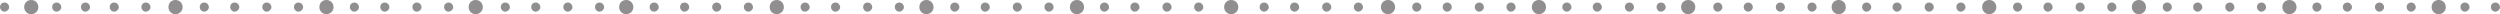 <?xml version="1.0" encoding="UTF-8" standalone="no"?>
<svg xmlns:xlink="http://www.w3.org/1999/xlink" height="8.5px" width="1499.0px" xmlns="http://www.w3.org/2000/svg">
  <g transform="matrix(1.0, 0.0, 0.0, 1.0, 793.95, -22.5)">
    <path d="M-778.95 26.75 Q-778.95 25.15 -777.9 24.05 -776.8 23.0 -775.2 23.0 -773.65 23.0 -772.55 24.05 -771.5 25.15 -771.45 26.75 -771.45 28.3 -772.55 29.4 -773.65 30.45 -775.2 30.5 -776.8 30.5 -777.9 29.4 -778.95 28.3 -778.95 26.75" fill="#908e8e" fill-rule="evenodd" stroke="none"/>
    <path d="M-778.95 26.75 Q-778.95 25.15 -777.9 24.05 -776.8 23.0 -775.2 23.0 -773.65 23.0 -772.55 24.05 -771.5 25.15 -771.45 26.75 -771.45 28.3 -772.55 29.4 -773.65 30.45 -775.2 30.5 -776.8 30.5 -777.9 29.4 -778.95 28.3 -778.95 26.75 Z" fill="none" stroke="#908e8e" stroke-linecap="round" stroke-linejoin="round" stroke-width="1.0"/>
    <path d="M-692.45 26.75 Q-692.45 25.15 -691.4 24.05 -690.3 23.0 -688.7 23.0 -687.15 23.0 -686.05 24.05 -685.0 25.15 -684.95 26.75 -684.95 28.3 -686.05 29.4 -687.15 30.45 -688.7 30.5 -690.3 30.5 -691.4 29.4 -692.45 28.3 -692.45 26.75" fill="#908e8e" fill-rule="evenodd" stroke="none"/>
    <path d="M-692.45 26.75 Q-692.45 25.15 -691.4 24.05 -690.3 23.0 -688.7 23.0 -687.15 23.0 -686.05 24.05 -685.0 25.15 -684.95 26.75 -684.95 28.3 -686.05 29.4 -687.15 30.45 -688.7 30.5 -690.3 30.5 -691.4 29.4 -692.45 28.3 -692.45 26.75 Z" fill="none" stroke="#908e8e" stroke-linecap="round" stroke-linejoin="round" stroke-width="1.0"/>
    <path d="M-598.2 30.5 Q-599.8 30.5 -600.9 29.4 -601.95 28.3 -601.95 26.75 -601.95 25.15 -600.9 24.05 -599.8 23.0 -598.2 23.0 -596.65 23.0 -595.55 24.05 -594.5 25.15 -594.45 26.75 -594.45 28.3 -595.55 29.4 -596.65 30.45 -598.2 30.5" fill="#908e8e" fill-rule="evenodd" stroke="none"/>
    <path d="M-598.2 30.5 Q-599.8 30.5 -600.9 29.4 -601.95 28.3 -601.95 26.75 -601.95 25.15 -600.9 24.05 -599.8 23.0 -598.2 23.0 -596.65 23.0 -595.55 24.05 -594.5 25.15 -594.45 26.75 -594.45 28.3 -595.55 29.4 -596.65 30.45 -598.2 30.5 Z" fill="none" stroke="#908e8e" stroke-linecap="round" stroke-linejoin="round" stroke-width="1.0"/>
    <path d="M-512.45 26.75 Q-512.45 25.15 -511.4 24.05 -510.3 23.0 -508.7 23.0 -507.15 23.0 -506.05 24.05 -505.0 25.15 -504.95 26.75 -504.95 28.3 -506.05 29.4 -507.15 30.45 -508.7 30.5 -510.3 30.5 -511.4 29.4 -512.45 28.3 -512.45 26.75" fill="#908e8e" fill-rule="evenodd" stroke="none"/>
    <path d="M-512.45 26.75 Q-512.45 25.15 -511.4 24.05 -510.3 23.0 -508.7 23.0 -507.15 23.0 -506.05 24.05 -505.0 25.15 -504.95 26.75 -504.95 28.3 -506.05 29.4 -507.15 30.45 -508.7 30.5 -510.3 30.5 -511.4 29.4 -512.45 28.3 -512.45 26.75 Z" fill="none" stroke="#908e8e" stroke-linecap="round" stroke-linejoin="round" stroke-width="1.0"/>
    <path d="M-422.2 26.75 Q-422.2 25.15 -421.15 24.05 -420.05 23.0 -418.45 23.0 -416.9 23.0 -415.8 24.05 -414.75 25.15 -414.7 26.75 -414.7 28.3 -415.8 29.4 -416.9 30.45 -418.45 30.5 -420.05 30.5 -421.15 29.4 -422.2 28.3 -422.2 26.75" fill="#908e8e" fill-rule="evenodd" stroke="none"/>
    <path d="M-422.2 26.75 Q-422.2 25.15 -421.15 24.05 -420.05 23.0 -418.45 23.0 -416.9 23.0 -415.8 24.05 -414.75 25.15 -414.7 26.75 -414.7 28.3 -415.8 29.4 -416.9 30.45 -418.45 30.5 -420.05 30.5 -421.15 29.4 -422.2 28.3 -422.2 26.75 Z" fill="none" stroke="#908e8e" stroke-linecap="round" stroke-linejoin="round" stroke-width="1.0"/>
    <path d="M-331.95 26.75 Q-331.95 25.15 -330.9 24.05 -329.8 23.0 -328.2 23.0 -326.65 23.0 -325.55 24.05 -324.5 25.15 -324.45 26.75 -324.45 28.3 -325.55 29.4 -326.65 30.45 -328.2 30.5 -329.8 30.5 -330.9 29.4 -331.95 28.3 -331.95 26.75" fill="#908e8e" fill-rule="evenodd" stroke="none"/>
    <path d="M-331.95 26.75 Q-331.95 25.15 -330.9 24.05 -329.8 23.0 -328.2 23.0 -326.65 23.0 -325.55 24.05 -324.5 25.15 -324.45 26.75 -324.45 28.3 -325.55 29.4 -326.65 30.45 -328.2 30.5 -329.8 30.5 -330.9 29.4 -331.95 28.3 -331.95 26.75 Z" fill="none" stroke="#908e8e" stroke-linecap="round" stroke-linejoin="round" stroke-width="1.0"/>
    <path d="M-242.2 26.75 Q-242.2 25.15 -241.15 24.05 -240.05 23.0 -238.45 23.0 -236.9 23.0 -235.8 24.05 -234.75 25.15 -234.7 26.75 -234.7 28.3 -235.8 29.4 -236.9 30.45 -238.45 30.5 -240.05 30.5 -241.15 29.4 -242.2 28.3 -242.2 26.75" fill="#908e8e" fill-rule="evenodd" stroke="none"/>
    <path d="M-242.2 26.75 Q-242.2 25.15 -241.15 24.05 -240.05 23.0 -238.45 23.0 -236.9 23.0 -235.8 24.05 -234.75 25.15 -234.7 26.75 -234.7 28.3 -235.8 29.4 -236.9 30.45 -238.45 30.5 -240.05 30.5 -241.15 29.4 -242.2 28.3 -242.2 26.75 Z" fill="none" stroke="#908e8e" stroke-linecap="round" stroke-linejoin="round" stroke-width="1.0"/>
    <path d="M-151.95 26.75 Q-151.95 25.15 -150.9 24.05 -149.8 23.0 -148.2 23.0 -146.65 23.0 -145.55 24.05 -144.5 25.15 -144.45 26.75 -144.45 28.3 -145.55 29.4 -146.65 30.45 -148.2 30.5 -149.8 30.5 -150.9 29.4 -151.95 28.3 -151.95 26.75" fill="#908e8e" fill-rule="evenodd" stroke="none"/>
    <path d="M-151.95 26.75 Q-151.95 25.15 -150.9 24.05 -149.8 23.0 -148.2 23.0 -146.65 23.0 -145.55 24.05 -144.5 25.15 -144.45 26.75 -144.45 28.3 -145.55 29.4 -146.65 30.45 -148.2 30.5 -149.8 30.5 -150.9 29.4 -151.95 28.3 -151.95 26.75 Z" fill="none" stroke="#908e8e" stroke-linecap="round" stroke-linejoin="round" stroke-width="1.0"/>
    <path d="M-59.45 26.75 Q-59.45 25.15 -58.4 24.05 -57.3 23.0 -55.7 23.0 -54.15 23.0 -53.05 24.05 -52.0 25.15 -51.95 26.75 -51.95 28.3 -53.05 29.4 -54.15 30.45 -55.7 30.5 -57.3 30.5 -58.4 29.4 -59.45 28.3 -59.45 26.75" fill="#908e8e" fill-rule="evenodd" stroke="none"/>
    <path d="M-59.45 26.75 Q-59.45 25.15 -58.4 24.05 -57.3 23.0 -55.7 23.0 -54.15 23.0 -53.05 24.05 -52.0 25.15 -51.95 26.75 -51.95 28.3 -53.05 29.4 -54.15 30.45 -55.7 30.5 -57.3 30.5 -58.4 29.4 -59.45 28.3 -59.45 26.75 Z" fill="none" stroke="#908e8e" stroke-linecap="round" stroke-linejoin="round" stroke-width="1.0"/>
    <path d="M-793.45 26.75 Q-793.45 25.8 -792.8 25.15 -792.15 24.5 -791.2 24.5 -790.3 24.5 -789.65 25.15 -789.0 25.8 -788.95 26.75 -788.95 27.65 -789.65 28.3 -790.3 28.95 -791.2 29.0 -792.15 29.0 -792.8 28.3 -793.45 27.65 -793.45 26.75" fill="#908e8e" fill-rule="evenodd" stroke="none"/>
    <path d="M-793.45 26.75 Q-793.45 25.8 -792.8 25.15 -792.15 24.5 -791.2 24.5 -790.3 24.5 -789.65 25.15 -789.0 25.8 -788.95 26.75 -788.95 27.65 -789.65 28.3 -790.3 28.95 -791.2 29.0 -792.15 29.0 -792.8 28.3 -793.45 27.65 -793.45 26.75 Z" fill="none" stroke="#908e8e" stroke-linecap="round" stroke-linejoin="round" stroke-width="1.0"/>
    <path d="M-762.2 26.75 Q-762.2 25.8 -761.55 25.15 -760.9 24.5 -759.95 24.5 -759.05 24.5 -758.4 25.15 -757.75 25.8 -757.7 26.75 -757.7 27.65 -758.4 28.3 -759.05 28.95 -759.95 29.0 -760.9 29.0 -761.55 28.3 -762.2 27.65 -762.2 26.75" fill="#908e8e" fill-rule="evenodd" stroke="none"/>
    <path d="M-762.2 26.75 Q-762.2 25.8 -761.55 25.15 -760.9 24.5 -759.95 24.5 -759.05 24.5 -758.4 25.15 -757.75 25.8 -757.7 26.75 -757.7 27.65 -758.4 28.3 -759.05 28.95 -759.95 29.0 -760.9 29.0 -761.55 28.3 -762.2 27.65 -762.2 26.75 Z" fill="none" stroke="#908e8e" stroke-linecap="round" stroke-linejoin="round" stroke-width="1.0"/>
    <path d="M-744.95 26.75 Q-744.95 25.8 -744.3 25.15 -743.65 24.5 -742.7 24.5 -741.8 24.5 -741.15 25.15 -740.5 25.8 -740.45 26.75 -740.45 27.65 -741.15 28.3 -741.8 28.95 -742.7 29.0 -743.65 29.0 -744.3 28.3 -744.95 27.65 -744.95 26.75" fill="#908e8e" fill-rule="evenodd" stroke="none"/>
    <path d="M-744.95 26.75 Q-744.95 25.8 -744.3 25.15 -743.65 24.5 -742.7 24.5 -741.8 24.5 -741.15 25.15 -740.5 25.8 -740.45 26.75 -740.45 27.65 -741.15 28.3 -741.8 28.95 -742.7 29.0 -743.65 29.0 -744.3 28.3 -744.95 27.65 -744.95 26.75 Z" fill="none" stroke="#908e8e" stroke-linecap="round" stroke-linejoin="round" stroke-width="1.0"/>
    <path d="M-727.7 26.75 Q-727.7 25.8 -727.05 25.15 -726.4 24.5 -725.45 24.5 -724.55 24.5 -723.9 25.15 -723.25 25.8 -723.2 26.75 -723.2 27.65 -723.9 28.3 -724.55 28.95 -725.45 29.0 -726.4 29.0 -727.05 28.3 -727.7 27.65 -727.7 26.75" fill="#908e8e" fill-rule="evenodd" stroke="none"/>
    <path d="M-727.7 26.75 Q-727.7 25.8 -727.05 25.15 -726.4 24.5 -725.45 24.5 -724.55 24.5 -723.9 25.15 -723.25 25.8 -723.2 26.75 -723.2 27.65 -723.9 28.3 -724.55 28.95 -725.45 29.0 -726.4 29.0 -727.05 28.3 -727.7 27.65 -727.7 26.75 Z" fill="none" stroke="#908e8e" stroke-linecap="round" stroke-linejoin="round" stroke-width="1.0"/>
    <path d="M-708.7 26.75 Q-708.7 25.8 -708.05 25.15 -707.4 24.5 -706.45 24.5 -705.55 24.5 -704.9 25.15 -704.25 25.8 -704.2 26.75 -704.2 27.65 -704.9 28.3 -705.55 28.95 -706.45 29.0 -707.4 29.0 -708.05 28.3 -708.7 27.65 -708.7 26.75" fill="#908e8e" fill-rule="evenodd" stroke="none"/>
    <path d="M-708.7 26.75 Q-708.7 25.8 -708.05 25.15 -707.4 24.5 -706.45 24.5 -705.55 24.5 -704.9 25.15 -704.25 25.8 -704.2 26.75 -704.2 27.65 -704.9 28.3 -705.55 28.95 -706.45 29.0 -707.4 29.0 -708.05 28.3 -708.7 27.65 -708.7 26.75 Z" fill="none" stroke="#908e8e" stroke-linecap="round" stroke-linejoin="round" stroke-width="1.0"/>
    <path d="M-673.7 26.75 Q-673.7 25.8 -673.05 25.15 -672.4 24.5 -671.45 24.5 -670.55 24.5 -669.9 25.15 -669.25 25.8 -669.2 26.75 -669.2 27.65 -669.9 28.3 -670.55 28.95 -671.45 29.0 -672.4 29.0 -673.05 28.3 -673.7 27.65 -673.7 26.75" fill="#908e8e" fill-rule="evenodd" stroke="none"/>
    <path d="M-673.7 26.75 Q-673.7 25.8 -673.05 25.15 -672.4 24.5 -671.45 24.5 -670.55 24.5 -669.9 25.15 -669.25 25.8 -669.2 26.75 -669.2 27.65 -669.9 28.3 -670.55 28.95 -671.45 29.0 -672.4 29.0 -673.05 28.3 -673.7 27.65 -673.7 26.75 Z" fill="none" stroke="#908e8e" stroke-linecap="round" stroke-linejoin="round" stroke-width="1.0"/>
    <path d="M-655.45 26.75 Q-655.45 25.8 -654.8 25.15 -654.15 24.5 -653.2 24.5 -652.3 24.5 -651.65 25.15 -651.0 25.8 -650.95 26.75 -650.95 27.65 -651.65 28.3 -652.3 28.95 -653.2 29.0 -654.15 29.0 -654.8 28.3 -655.45 27.65 -655.45 26.75" fill="#908e8e" fill-rule="evenodd" stroke="none"/>
    <path d="M-655.45 26.75 Q-655.45 25.8 -654.8 25.15 -654.15 24.5 -653.2 24.5 -652.3 24.5 -651.65 25.15 -651.0 25.8 -650.95 26.75 -650.95 27.65 -651.65 28.3 -652.3 28.95 -653.2 29.0 -654.15 29.0 -654.8 28.3 -655.45 27.65 -655.45 26.75 Z" fill="none" stroke="#908e8e" stroke-linecap="round" stroke-linejoin="round" stroke-width="1.0"/>
    <path d="M-636.2 26.75 Q-636.2 25.8 -635.55 25.15 -634.9 24.5 -633.95 24.5 -633.05 24.5 -632.4 25.15 -631.75 25.8 -631.7 26.75 -631.7 27.65 -632.4 28.3 -633.05 28.95 -633.95 29.0 -634.9 29.0 -635.55 28.3 -636.2 27.65 -636.2 26.75" fill="#908e8e" fill-rule="evenodd" stroke="none"/>
    <path d="M-636.2 26.75 Q-636.2 25.8 -635.55 25.15 -634.9 24.5 -633.95 24.5 -633.05 24.5 -632.4 25.15 -631.75 25.8 -631.7 26.75 -631.7 27.65 -632.4 28.3 -633.05 28.95 -633.95 29.0 -634.9 29.0 -635.55 28.3 -636.2 27.65 -636.2 26.75 Z" fill="none" stroke="#908e8e" stroke-linecap="round" stroke-linejoin="round" stroke-width="1.0"/>
    <path d="M-617.2 26.75 Q-617.2 25.8 -616.55 25.15 -615.9 24.5 -614.95 24.5 -614.05 24.5 -613.4 25.15 -612.75 25.8 -612.7 26.75 -612.7 27.65 -613.4 28.3 -614.05 28.95 -614.95 29.0 -615.9 29.0 -616.55 28.3 -617.2 27.65 -617.2 26.75" fill="#908e8e" fill-rule="evenodd" stroke="none"/>
    <path d="M-617.2 26.75 Q-617.2 25.8 -616.55 25.15 -615.9 24.5 -614.95 24.5 -614.05 24.5 -613.4 25.15 -612.75 25.8 -612.7 26.75 -612.7 27.65 -613.4 28.3 -614.05 28.95 -614.95 29.0 -615.9 29.0 -616.55 28.3 -617.2 27.65 -617.2 26.75 Z" fill="none" stroke="#908e8e" stroke-linecap="round" stroke-linejoin="round" stroke-width="1.0"/>
    <path d="M-583.7 26.75 Q-583.7 25.8 -583.05 25.15 -582.4 24.5 -581.45 24.5 -580.55 24.5 -579.9 25.15 -579.25 25.8 -579.2 26.75 -579.2 27.65 -579.9 28.3 -580.55 28.95 -581.45 29.0 -582.4 29.0 -583.05 28.3 -583.7 27.65 -583.7 26.75" fill="#908e8e" fill-rule="evenodd" stroke="none"/>
    <path d="M-583.7 26.75 Q-583.7 25.8 -583.05 25.15 -582.4 24.5 -581.45 24.5 -580.55 24.5 -579.9 25.15 -579.25 25.8 -579.2 26.75 -579.2 27.65 -579.9 28.3 -580.55 28.95 -581.45 29.0 -582.4 29.0 -583.05 28.3 -583.7 27.65 -583.7 26.75 Z" fill="none" stroke="#908e8e" stroke-linecap="round" stroke-linejoin="round" stroke-width="1.0"/>
    <path d="M-565.45 26.75 Q-565.45 25.8 -564.8 25.15 -564.15 24.5 -563.2 24.5 -562.3 24.5 -561.65 25.15 -561.0 25.8 -560.95 26.75 -560.95 27.65 -561.65 28.3 -562.3 28.95 -563.2 29.0 -564.15 29.0 -564.8 28.3 -565.45 27.65 -565.45 26.75" fill="#908e8e" fill-rule="evenodd" stroke="none"/>
    <path d="M-565.45 26.75 Q-565.45 25.8 -564.8 25.15 -564.15 24.5 -563.2 24.5 -562.3 24.5 -561.65 25.15 -561.0 25.8 -560.95 26.75 -560.95 27.65 -561.65 28.3 -562.3 28.95 -563.2 29.0 -564.15 29.0 -564.8 28.3 -565.45 27.65 -565.45 26.75 Z" fill="none" stroke="#908e8e" stroke-linecap="round" stroke-linejoin="round" stroke-width="1.0"/>
    <path d="M-546.2 26.75 Q-546.2 25.8 -545.55 25.15 -544.9 24.5 -543.95 24.5 -543.05 24.5 -542.4 25.15 -541.75 25.8 -541.7 26.75 -541.7 27.65 -542.4 28.3 -543.05 28.95 -543.95 29.0 -544.9 29.0 -545.55 28.3 -546.2 27.65 -546.2 26.75" fill="#908e8e" fill-rule="evenodd" stroke="none"/>
    <path d="M-546.2 26.75 Q-546.2 25.8 -545.55 25.15 -544.9 24.5 -543.95 24.5 -543.05 24.5 -542.4 25.15 -541.75 25.8 -541.7 26.75 -541.7 27.65 -542.4 28.3 -543.05 28.95 -543.95 29.0 -544.9 29.0 -545.55 28.3 -546.2 27.65 -546.2 26.75 Z" fill="none" stroke="#908e8e" stroke-linecap="round" stroke-linejoin="round" stroke-width="1.0"/>
    <path d="M-527.2 26.75 Q-527.2 25.8 -526.55 25.15 -525.9 24.5 -524.95 24.5 -524.05 24.5 -523.4 25.15 -522.75 25.8 -522.7 26.75 -522.7 27.65 -523.4 28.3 -524.05 28.95 -524.95 29.0 -525.9 29.0 -526.55 28.3 -527.2 27.65 -527.2 26.75" fill="#908e8e" fill-rule="evenodd" stroke="none"/>
    <path d="M-527.2 26.75 Q-527.2 25.8 -526.55 25.15 -525.9 24.5 -524.95 24.5 -524.05 24.5 -523.4 25.15 -522.75 25.8 -522.7 26.75 -522.7 27.65 -523.4 28.3 -524.05 28.95 -524.95 29.0 -525.9 29.0 -526.55 28.3 -527.2 27.65 -527.2 26.75 Z" fill="none" stroke="#908e8e" stroke-linecap="round" stroke-linejoin="round" stroke-width="1.0"/>
    <path d="M-493.2 26.75 Q-493.2 25.8 -492.55 25.15 -491.9 24.5 -490.95 24.5 -490.05 24.5 -489.4 25.15 -488.75 25.8 -488.7 26.75 -488.7 27.65 -489.4 28.3 -490.05 28.95 -490.95 29.0 -491.9 29.0 -492.55 28.3 -493.2 27.65 -493.2 26.75" fill="#908e8e" fill-rule="evenodd" stroke="none"/>
    <path d="M-493.2 26.75 Q-493.2 25.8 -492.55 25.15 -491.9 24.5 -490.95 24.5 -490.05 24.5 -489.4 25.15 -488.75 25.8 -488.7 26.75 -488.7 27.65 -489.4 28.3 -490.05 28.95 -490.95 29.0 -491.9 29.0 -492.55 28.3 -493.2 27.65 -493.2 26.75 Z" fill="none" stroke="#908e8e" stroke-linecap="round" stroke-linejoin="round" stroke-width="1.0"/>
    <path d="M-474.95 26.75 Q-474.95 25.8 -474.3 25.15 -473.65 24.5 -472.7 24.5 -471.8 24.5 -471.15 25.15 -470.5 25.8 -470.45 26.75 -470.45 27.65 -471.15 28.3 -471.8 28.95 -472.7 29.0 -473.65 29.0 -474.3 28.3 -474.95 27.65 -474.95 26.75" fill="#908e8e" fill-rule="evenodd" stroke="none"/>
    <path d="M-474.95 26.75 Q-474.95 25.8 -474.3 25.15 -473.65 24.5 -472.7 24.5 -471.8 24.5 -471.15 25.15 -470.5 25.8 -470.45 26.75 -470.45 27.65 -471.15 28.3 -471.8 28.95 -472.7 29.0 -473.65 29.0 -474.3 28.3 -474.95 27.65 -474.95 26.75 Z" fill="none" stroke="#908e8e" stroke-linecap="round" stroke-linejoin="round" stroke-width="1.0"/>
    <path d="M-455.7 26.75 Q-455.7 25.8 -455.05 25.15 -454.4 24.5 -453.45 24.5 -452.55 24.5 -451.9 25.15 -451.25 25.8 -451.2 26.75 -451.2 27.65 -451.9 28.3 -452.55 28.95 -453.45 29.0 -454.4 29.0 -455.05 28.3 -455.7 27.65 -455.7 26.75" fill="#908e8e" fill-rule="evenodd" stroke="none"/>
    <path d="M-455.7 26.75 Q-455.7 25.8 -455.05 25.15 -454.4 24.5 -453.45 24.5 -452.55 24.5 -451.9 25.15 -451.25 25.8 -451.2 26.75 -451.2 27.65 -451.9 28.3 -452.55 28.95 -453.45 29.0 -454.4 29.0 -455.05 28.3 -455.7 27.65 -455.7 26.75 Z" fill="none" stroke="#908e8e" stroke-linecap="round" stroke-linejoin="round" stroke-width="1.0"/>
    <path d="M-436.7 26.75 Q-436.7 25.8 -436.05 25.15 -435.4 24.5 -434.45 24.5 -433.55 24.5 -432.9 25.15 -432.25 25.8 -432.2 26.75 -432.2 27.65 -432.9 28.3 -433.55 28.95 -434.45 29.0 -435.4 29.0 -436.05 28.3 -436.7 27.65 -436.7 26.75" fill="#908e8e" fill-rule="evenodd" stroke="none"/>
    <path d="M-436.7 26.75 Q-436.7 25.8 -436.05 25.15 -435.4 24.5 -434.45 24.5 -433.55 24.5 -432.9 25.15 -432.25 25.8 -432.2 26.75 -432.2 27.65 -432.9 28.3 -433.55 28.95 -434.45 29.0 -435.4 29.0 -436.05 28.3 -436.7 27.65 -436.7 26.75 Z" fill="none" stroke="#908e8e" stroke-linecap="round" stroke-linejoin="round" stroke-width="1.0"/>
    <path d="M-403.95 26.75 Q-403.95 25.8 -403.3 25.15 -402.65 24.5 -401.7 24.5 -400.8 24.5 -400.15 25.15 -399.5 25.8 -399.45 26.75 -399.45 27.65 -400.15 28.3 -400.8 28.95 -401.7 29.0 -402.65 29.0 -403.3 28.3 -403.95 27.65 -403.95 26.75" fill="#908e8e" fill-rule="evenodd" stroke="none"/>
    <path d="M-403.95 26.75 Q-403.95 25.8 -403.3 25.15 -402.65 24.5 -401.7 24.5 -400.8 24.5 -400.15 25.15 -399.5 25.8 -399.45 26.75 -399.45 27.65 -400.15 28.3 -400.8 28.95 -401.7 29.0 -402.65 29.0 -403.3 28.3 -403.95 27.65 -403.95 26.75 Z" fill="none" stroke="#908e8e" stroke-linecap="round" stroke-linejoin="round" stroke-width="1.0"/>
    <path d="M-385.7 26.75 Q-385.7 25.8 -385.05 25.15 -384.4 24.5 -383.45 24.5 -382.55 24.5 -381.9 25.15 -381.25 25.8 -381.2 26.75 -381.2 27.65 -381.9 28.3 -382.55 28.95 -383.45 29.0 -384.4 29.0 -385.05 28.3 -385.7 27.65 -385.7 26.75" fill="#908e8e" fill-rule="evenodd" stroke="none"/>
    <path d="M-385.7 26.75 Q-385.7 25.8 -385.05 25.15 -384.4 24.5 -383.45 24.5 -382.55 24.5 -381.9 25.15 -381.25 25.8 -381.2 26.75 -381.2 27.65 -381.9 28.3 -382.55 28.95 -383.45 29.0 -384.4 29.0 -385.05 28.3 -385.7 27.65 -385.7 26.75 Z" fill="none" stroke="#908e8e" stroke-linecap="round" stroke-linejoin="round" stroke-width="1.0"/>
    <path d="M-366.45 26.75 Q-366.45 25.8 -365.8 25.15 -365.15 24.5 -364.2 24.5 -363.3 24.5 -362.65 25.15 -362.0 25.8 -361.95 26.75 -361.95 27.65 -362.65 28.3 -363.3 28.95 -364.2 29.0 -365.15 29.0 -365.8 28.3 -366.45 27.65 -366.45 26.75" fill="#908e8e" fill-rule="evenodd" stroke="none"/>
    <path d="M-366.45 26.75 Q-366.45 25.8 -365.8 25.15 -365.15 24.5 -364.2 24.5 -363.3 24.5 -362.65 25.15 -362.0 25.8 -361.95 26.75 -361.95 27.65 -362.65 28.3 -363.3 28.95 -364.2 29.0 -365.15 29.0 -365.8 28.3 -366.45 27.65 -366.45 26.75 Z" fill="none" stroke="#908e8e" stroke-linecap="round" stroke-linejoin="round" stroke-width="1.0"/>
    <path d="M-347.45 26.75 Q-347.45 25.8 -346.8 25.15 -346.15 24.5 -345.2 24.5 -344.3 24.5 -343.65 25.15 -343.0 25.8 -342.95 26.75 -342.95 27.65 -343.65 28.3 -344.3 28.95 -345.2 29.0 -346.15 29.0 -346.8 28.3 -347.45 27.65 -347.45 26.75" fill="#908e8e" fill-rule="evenodd" stroke="none"/>
    <path d="M-347.45 26.75 Q-347.45 25.8 -346.8 25.15 -346.15 24.5 -345.2 24.5 -344.3 24.5 -343.65 25.15 -343.0 25.8 -342.95 26.75 -342.95 27.65 -343.65 28.3 -344.3 28.95 -345.2 29.0 -346.15 29.0 -346.8 28.3 -347.45 27.65 -347.45 26.75 Z" fill="none" stroke="#908e8e" stroke-linecap="round" stroke-linejoin="round" stroke-width="1.0"/>
    <path d="M-313.45 26.75 Q-313.45 25.8 -312.8 25.15 -312.15 24.5 -311.2 24.5 -310.3 24.5 -309.65 25.15 -309.0 25.8 -308.95 26.75 -308.95 27.65 -309.65 28.3 -310.3 28.95 -311.2 29.0 -312.15 29.0 -312.8 28.3 -313.45 27.65 -313.45 26.75" fill="#908e8e" fill-rule="evenodd" stroke="none"/>
    <path d="M-313.45 26.75 Q-313.45 25.8 -312.8 25.15 -312.15 24.5 -311.2 24.5 -310.3 24.5 -309.65 25.15 -309.0 25.8 -308.95 26.75 -308.95 27.65 -309.65 28.3 -310.3 28.95 -311.2 29.0 -312.15 29.0 -312.8 28.3 -313.45 27.65 -313.45 26.75 Z" fill="none" stroke="#908e8e" stroke-linecap="round" stroke-linejoin="round" stroke-width="1.0"/>
    <path d="M-295.2 26.75 Q-295.2 25.8 -294.55 25.15 -293.9 24.5 -292.95 24.5 -292.05 24.5 -291.4 25.15 -290.75 25.8 -290.7 26.75 -290.7 27.65 -291.4 28.3 -292.05 28.95 -292.95 29.0 -293.9 29.0 -294.55 28.3 -295.2 27.65 -295.2 26.75" fill="#908e8e" fill-rule="evenodd" stroke="none"/>
    <path d="M-295.2 26.75 Q-295.2 25.8 -294.55 25.15 -293.9 24.5 -292.95 24.5 -292.05 24.5 -291.4 25.15 -290.75 25.8 -290.7 26.75 -290.7 27.65 -291.4 28.3 -292.05 28.95 -292.95 29.0 -293.9 29.0 -294.55 28.3 -295.2 27.65 -295.2 26.75 Z" fill="none" stroke="#908e8e" stroke-linecap="round" stroke-linejoin="round" stroke-width="1.0"/>
    <path d="M-273.7 29.0 Q-274.65 29.0 -275.3 28.3 -275.95 27.65 -275.95 26.75 -275.95 25.8 -275.3 25.15 -274.65 24.5 -273.7 24.5 -272.8 24.5 -272.15 25.15 -271.5 25.8 -271.45 26.75 -271.45 27.65 -272.15 28.3 -272.8 28.95 -273.7 29.0" fill="#908e8e" fill-rule="evenodd" stroke="none"/>
    <path d="M-273.7 29.0 Q-274.65 29.0 -275.3 28.3 -275.95 27.65 -275.95 26.75 -275.95 25.8 -275.3 25.15 -274.65 24.5 -273.7 24.5 -272.8 24.5 -272.15 25.15 -271.5 25.8 -271.45 26.75 -271.45 27.65 -272.15 28.3 -272.8 28.95 -273.7 29.0 Z" fill="none" stroke="#908e8e" stroke-linecap="round" stroke-linejoin="round" stroke-width="1.0"/>
    <path d="M-256.95 26.75 Q-256.95 25.8 -256.3 25.15 -255.65 24.5 -254.7 24.5 -253.8 24.5 -253.15 25.15 -252.5 25.8 -252.45 26.75 -252.45 27.65 -253.15 28.3 -253.8 28.95 -254.7 29.0 -255.65 29.0 -256.3 28.3 -256.95 27.65 -256.95 26.75" fill="#908e8e" fill-rule="evenodd" stroke="none"/>
    <path d="M-256.95 26.75 Q-256.95 25.8 -256.3 25.15 -255.65 24.5 -254.7 24.5 -253.8 24.5 -253.15 25.15 -252.5 25.8 -252.45 26.75 -252.45 27.65 -253.15 28.3 -253.8 28.95 -254.7 29.0 -255.65 29.0 -256.3 28.3 -256.95 27.65 -256.95 26.75 Z" fill="none" stroke="#908e8e" stroke-linecap="round" stroke-linejoin="round" stroke-width="1.0"/>
    <path d="M-223.7 26.75 Q-223.7 25.8 -223.05 25.15 -222.4 24.5 -221.45 24.5 -220.55 24.5 -219.9 25.15 -219.25 25.8 -219.2 26.75 -219.2 27.65 -219.9 28.3 -220.55 28.95 -221.45 29.0 -222.4 29.0 -223.05 28.3 -223.7 27.65 -223.7 26.75" fill="#908e8e" fill-rule="evenodd" stroke="none"/>
    <path d="M-223.7 26.75 Q-223.7 25.8 -223.05 25.15 -222.4 24.5 -221.45 24.5 -220.55 24.5 -219.9 25.15 -219.25 25.8 -219.2 26.75 -219.2 27.65 -219.9 28.3 -220.55 28.95 -221.45 29.0 -222.4 29.0 -223.05 28.3 -223.7 27.65 -223.7 26.75 Z" fill="none" stroke="#908e8e" stroke-linecap="round" stroke-linejoin="round" stroke-width="1.0"/>
    <path d="M-205.45 26.75 Q-205.45 25.8 -204.8 25.15 -204.15 24.5 -203.2 24.5 -202.3 24.5 -201.65 25.15 -201.0 25.8 -200.95 26.75 -200.95 27.65 -201.65 28.3 -202.3 28.95 -203.2 29.0 -204.15 29.0 -204.8 28.3 -205.45 27.65 -205.45 26.75" fill="#908e8e" fill-rule="evenodd" stroke="none"/>
    <path d="M-205.45 26.75 Q-205.45 25.8 -204.8 25.15 -204.15 24.5 -203.2 24.5 -202.3 24.5 -201.65 25.15 -201.0 25.8 -200.95 26.75 -200.95 27.65 -201.65 28.3 -202.3 28.95 -203.2 29.0 -204.15 29.0 -204.8 28.3 -205.45 27.65 -205.45 26.75 Z" fill="none" stroke="#908e8e" stroke-linecap="round" stroke-linejoin="round" stroke-width="1.0"/>
    <path d="M-186.2 26.75 Q-186.2 25.8 -185.55 25.15 -184.9 24.5 -183.95 24.5 -183.05 24.5 -182.4 25.15 -181.75 25.8 -181.7 26.75 -181.7 27.65 -182.4 28.3 -183.05 28.95 -183.95 29.0 -184.9 29.0 -185.55 28.3 -186.2 27.65 -186.2 26.75" fill="#908e8e" fill-rule="evenodd" stroke="none"/>
    <path d="M-186.2 26.75 Q-186.2 25.8 -185.55 25.15 -184.9 24.5 -183.95 24.5 -183.05 24.5 -182.4 25.15 -181.75 25.8 -181.7 26.75 -181.7 27.65 -182.4 28.3 -183.05 28.95 -183.95 29.0 -184.9 29.0 -185.55 28.3 -186.2 27.65 -186.2 26.75 Z" fill="none" stroke="#908e8e" stroke-linecap="round" stroke-linejoin="round" stroke-width="1.0"/>
    <path d="M-167.2 26.75 Q-167.2 25.8 -166.55 25.15 -165.9 24.5 -164.95 24.5 -164.05 24.5 -163.4 25.15 -162.75 25.8 -162.7 26.75 -162.7 27.65 -163.4 28.3 -164.05 28.95 -164.95 29.0 -165.9 29.0 -166.55 28.3 -167.2 27.65 -167.2 26.75" fill="#908e8e" fill-rule="evenodd" stroke="none"/>
    <path d="M-167.2 26.75 Q-167.2 25.8 -166.55 25.15 -165.9 24.5 -164.95 24.5 -164.05 24.5 -163.4 25.15 -162.75 25.8 -162.7 26.75 -162.7 27.65 -163.4 28.3 -164.05 28.95 -164.95 29.0 -165.9 29.0 -166.55 28.3 -167.2 27.65 -167.2 26.75 Z" fill="none" stroke="#908e8e" stroke-linecap="round" stroke-linejoin="round" stroke-width="1.0"/>
    <path d="M-133.95 26.75 Q-133.95 25.8 -133.3 25.15 -132.65 24.5 -131.7 24.5 -130.8 24.5 -130.15 25.15 -129.5 25.8 -129.45 26.75 -129.45 27.65 -130.15 28.3 -130.8 28.95 -131.7 29.0 -132.65 29.0 -133.3 28.3 -133.95 27.65 -133.95 26.75" fill="#908e8e" fill-rule="evenodd" stroke="none"/>
    <path d="M-133.95 26.75 Q-133.95 25.8 -133.3 25.15 -132.65 24.5 -131.7 24.5 -130.8 24.5 -130.15 25.15 -129.5 25.8 -129.45 26.75 -129.45 27.65 -130.15 28.3 -130.8 28.95 -131.7 29.0 -132.65 29.0 -133.3 28.3 -133.95 27.65 -133.95 26.75 Z" fill="none" stroke="#908e8e" stroke-linecap="round" stroke-linejoin="round" stroke-width="1.0"/>
    <path d="M-111.9 28.3 Q-112.55 28.95 -113.45 29.0 -114.4 29.0 -115.05 28.3 -115.7 27.65 -115.7 26.75 -115.7 25.8 -115.05 25.15 -114.4 24.5 -113.45 24.5 -112.55 24.5 -111.9 25.15 -111.25 25.8 -111.2 26.75 -111.2 27.65 -111.9 28.3" fill="#908e8e" fill-rule="evenodd" stroke="none"/>
    <path d="M-111.9 28.3 Q-112.55 28.95 -113.45 29.0 -114.4 29.0 -115.05 28.3 -115.7 27.65 -115.7 26.75 -115.7 25.8 -115.05 25.15 -114.4 24.5 -113.45 24.5 -112.55 24.5 -111.9 25.15 -111.25 25.8 -111.2 26.75 -111.2 27.65 -111.9 28.3 Z" fill="none" stroke="#908e8e" stroke-linecap="round" stroke-linejoin="round" stroke-width="1.0"/>
    <path d="M-96.45 26.75 Q-96.45 25.8 -95.8 25.15 -95.15 24.5 -94.2 24.5 -93.3 24.5 -92.65 25.15 -92.0 25.8 -91.95 26.75 -91.95 27.65 -92.65 28.3 -93.3 28.95 -94.2 29.0 -95.15 29.0 -95.8 28.3 -96.45 27.65 -96.45 26.75" fill="#908e8e" fill-rule="evenodd" stroke="none"/>
    <path d="M-96.45 26.75 Q-96.45 25.8 -95.8 25.15 -95.15 24.5 -94.2 24.5 -93.3 24.5 -92.65 25.15 -92.0 25.8 -91.95 26.75 -91.95 27.65 -92.65 28.3 -93.3 28.95 -94.2 29.0 -95.15 29.0 -95.8 28.3 -96.45 27.65 -96.45 26.75 Z" fill="none" stroke="#908e8e" stroke-linecap="round" stroke-linejoin="round" stroke-width="1.0"/>
    <path d="M-77.45 26.75 Q-77.45 25.8 -76.8 25.15 -76.15 24.5 -75.2 24.5 -74.3 24.5 -73.65 25.15 -73.0 25.8 -72.95 26.75 -72.95 27.65 -73.65 28.3 -74.3 28.95 -75.2 29.0 -76.15 29.0 -76.8 28.3 -77.45 27.65 -77.45 26.75" fill="#908e8e" fill-rule="evenodd" stroke="none"/>
    <path d="M-77.45 26.75 Q-77.45 25.8 -76.8 25.15 -76.15 24.5 -75.2 24.5 -74.3 24.5 -73.65 25.15 -73.0 25.8 -72.95 26.75 -72.95 27.65 -73.65 28.3 -74.3 28.95 -75.2 29.0 -76.15 29.0 -76.8 28.3 -77.45 27.65 -77.45 26.75 Z" fill="none" stroke="#908e8e" stroke-linecap="round" stroke-linejoin="round" stroke-width="1.0"/>
    <path d="M34.55 26.75 Q34.55 25.15 35.6 24.05 36.7 23.0 38.3 23.0 39.85 23.0 40.95 24.05 42.0 25.15 42.05 26.75 42.05 28.3 40.95 29.4 39.85 30.45 38.3 30.5 36.7 30.5 35.6 29.4 34.55 28.3 34.55 26.75" fill="#908e8e" fill-rule="evenodd" stroke="none"/>
    <path d="M34.55 26.75 Q34.55 25.15 35.6 24.05 36.7 23.0 38.3 23.0 39.85 23.0 40.95 24.05 42.0 25.15 42.05 26.75 42.05 28.3 40.95 29.4 39.85 30.45 38.3 30.5 36.7 30.5 35.6 29.4 34.55 28.3 34.55 26.75 Z" fill="none" stroke="#908e8e" stroke-linecap="round" stroke-linejoin="round" stroke-width="1.0"/>
    <path d="M128.8 30.5 Q127.2 30.5 126.1 29.4 125.05 28.3 125.05 26.75 125.05 25.15 126.1 24.05 127.2 23.0 128.8 23.0 130.35 23.0 131.45 24.05 132.5 25.15 132.55 26.75 132.55 28.3 131.45 29.4 130.35 30.45 128.8 30.5" fill="#908e8e" fill-rule="evenodd" stroke="none"/>
    <path d="M128.8 30.5 Q127.2 30.5 126.1 29.4 125.05 28.3 125.05 26.75 125.05 25.15 126.1 24.05 127.2 23.0 128.8 23.0 130.35 23.0 131.45 24.05 132.5 25.15 132.55 26.75 132.55 28.3 131.45 29.4 130.35 30.45 128.8 30.5 Z" fill="none" stroke="#908e8e" stroke-linecap="round" stroke-linejoin="round" stroke-width="1.0"/>
    <path d="M214.55 26.75 Q214.55 25.15 215.6 24.05 216.7 23.0 218.3 23.0 219.85 23.0 220.95 24.05 222.0 25.15 222.05 26.75 222.05 28.3 220.95 29.4 219.85 30.45 218.3 30.5 216.7 30.5 215.6 29.4 214.55 28.3 214.55 26.75" fill="#908e8e" fill-rule="evenodd" stroke="none"/>
    <path d="M214.55 26.75 Q214.55 25.15 215.6 24.05 216.7 23.0 218.3 23.0 219.85 23.0 220.95 24.05 222.0 25.15 222.05 26.75 222.05 28.3 220.95 29.4 219.85 30.45 218.3 30.5 216.7 30.5 215.6 29.4 214.55 28.3 214.55 26.75 Z" fill="none" stroke="#908e8e" stroke-linecap="round" stroke-linejoin="round" stroke-width="1.0"/>
    <path d="M304.8 26.75 Q304.8 25.15 305.85 24.05 306.95 23.0 308.55 23.0 310.1 23.0 311.2 24.05 312.25 25.15 312.3 26.75 312.3 28.3 311.2 29.4 310.1 30.45 308.55 30.5 306.95 30.5 305.85 29.4 304.8 28.3 304.8 26.75" fill="#908e8e" fill-rule="evenodd" stroke="none"/>
    <path d="M304.8 26.75 Q304.8 25.15 305.85 24.05 306.95 23.0 308.55 23.0 310.1 23.0 311.2 24.05 312.25 25.15 312.3 26.75 312.3 28.3 311.2 29.4 310.1 30.45 308.55 30.5 306.95 30.5 305.85 29.4 304.8 28.3 304.8 26.75 Z" fill="none" stroke="#908e8e" stroke-linecap="round" stroke-linejoin="round" stroke-width="1.0"/>
    <path d="M395.05 26.75 Q395.05 25.15 396.1 24.05 397.2 23.0 398.8 23.0 400.35 23.0 401.45 24.05 402.5 25.15 402.55 26.75 402.55 28.3 401.45 29.4 400.35 30.45 398.8 30.5 397.2 30.5 396.1 29.4 395.05 28.3 395.05 26.75" fill="#908e8e" fill-rule="evenodd" stroke="none"/>
    <path d="M395.05 26.75 Q395.05 25.15 396.1 24.05 397.2 23.0 398.8 23.0 400.35 23.0 401.45 24.05 402.5 25.15 402.55 26.75 402.55 28.3 401.45 29.4 400.35 30.45 398.8 30.5 397.2 30.5 396.1 29.4 395.05 28.3 395.05 26.75 Z" fill="none" stroke="#908e8e" stroke-linecap="round" stroke-linejoin="round" stroke-width="1.0"/>
    <path d="M484.8 26.75 Q484.8 25.15 485.85 24.05 486.95 23.0 488.55 23.0 490.1 23.0 491.2 24.05 492.25 25.15 492.3 26.75 492.3 28.3 491.2 29.4 490.1 30.45 488.55 30.5 486.95 30.5 485.85 29.4 484.8 28.3 484.8 26.75" fill="#908e8e" fill-rule="evenodd" stroke="none"/>
    <path d="M484.8 26.75 Q484.8 25.15 485.85 24.05 486.95 23.0 488.55 23.0 490.1 23.0 491.2 24.05 492.25 25.15 492.3 26.75 492.3 28.3 491.2 29.4 490.1 30.45 488.55 30.5 486.95 30.5 485.85 29.4 484.8 28.3 484.8 26.75 Z" fill="none" stroke="#908e8e" stroke-linecap="round" stroke-linejoin="round" stroke-width="1.0"/>
    <path d="M575.05 26.75 Q575.05 25.15 576.1 24.05 577.2 23.0 578.8 23.0 580.35 23.0 581.45 24.05 582.5 25.15 582.55 26.75 582.55 28.3 581.45 29.4 580.35 30.45 578.8 30.5 577.2 30.5 576.1 29.4 575.05 28.3 575.05 26.75" fill="#908e8e" fill-rule="evenodd" stroke="none"/>
    <path d="M575.05 26.75 Q575.05 25.15 576.1 24.05 577.2 23.0 578.8 23.0 580.35 23.0 581.45 24.05 582.5 25.15 582.55 26.75 582.55 28.3 581.45 29.4 580.35 30.45 578.8 30.5 577.2 30.5 576.1 29.4 575.05 28.3 575.05 26.75 Z" fill="none" stroke="#908e8e" stroke-linecap="round" stroke-linejoin="round" stroke-width="1.0"/>
    <path d="M664.55 26.75 Q664.55 25.15 665.6 24.05 666.7 23.0 668.3 23.0 669.85 23.0 670.95 24.05 672.0 25.15 672.05 26.75 672.05 28.3 670.95 29.4 669.85 30.45 668.3 30.5 666.7 30.5 665.6 29.4 664.55 28.3 664.55 26.75" fill="#908e8e" fill-rule="evenodd" stroke="none"/>
    <path d="M664.55 26.75 Q664.55 25.15 665.6 24.05 666.7 23.0 668.3 23.0 669.85 23.0 670.95 24.05 672.0 25.15 672.05 26.75 672.05 28.3 670.95 29.4 669.85 30.45 668.3 30.5 666.7 30.5 665.6 29.4 664.55 28.3 664.55 26.75 Z" fill="none" stroke="#908e8e" stroke-linecap="round" stroke-linejoin="round" stroke-width="1.0"/>
    <path d="M-38.2 26.75 Q-38.2 25.8 -37.55 25.15 -36.9 24.5 -35.95 24.5 -35.05 24.5 -34.4 25.15 -33.75 25.8 -33.7 26.75 -33.7 27.65 -34.4 28.3 -35.05 28.95 -35.95 29.0 -36.9 29.0 -37.55 28.3 -38.2 27.65 -38.2 26.75" fill="#908e8e" fill-rule="evenodd" stroke="none"/>
    <path d="M-38.2 26.75 Q-38.2 25.8 -37.55 25.15 -36.9 24.5 -35.95 24.5 -35.05 24.5 -34.4 25.15 -33.75 25.8 -33.7 26.75 -33.7 27.65 -34.4 28.3 -35.05 28.95 -35.95 29.0 -36.9 29.0 -37.55 28.3 -38.2 27.65 -38.2 26.75 Z" fill="none" stroke="#908e8e" stroke-linecap="round" stroke-linejoin="round" stroke-width="1.0"/>
    <path d="M-19.95 26.75 Q-19.95 25.8 -19.3 25.15 -18.65 24.5 -17.7 24.5 -16.8 24.5 -16.15 25.15 -15.5 25.8 -15.45 26.75 -15.45 27.65 -16.15 28.3 -16.8 28.95 -17.7 29.0 -18.65 29.0 -19.3 28.3 -19.95 27.65 -19.95 26.75" fill="#908e8e" fill-rule="evenodd" stroke="none"/>
    <path d="M-19.95 26.75 Q-19.95 25.8 -19.3 25.15 -18.65 24.5 -17.7 24.5 -16.8 24.5 -16.15 25.15 -15.5 25.8 -15.45 26.75 -15.45 27.65 -16.15 28.3 -16.8 28.95 -17.7 29.0 -18.65 29.0 -19.3 28.3 -19.95 27.65 -19.95 26.75 Z" fill="none" stroke="#908e8e" stroke-linecap="round" stroke-linejoin="round" stroke-width="1.0"/>
    <path d="M-0.7 26.75 Q-0.7 25.8 -0.05 25.15 0.6 24.5 1.55 24.5 2.45 24.5 3.1 25.15 3.75 25.8 3.8 26.75 3.8 27.65 3.1 28.3 2.45 28.95 1.55 29.0 0.6 29.0 -0.05 28.3 -0.7 27.65 -0.7 26.75" fill="#908e8e" fill-rule="evenodd" stroke="none"/>
    <path d="M-0.7 26.75 Q-0.7 25.8 -0.05 25.15 0.6 24.5 1.55 24.5 2.45 24.5 3.1 25.15 3.75 25.8 3.8 26.75 3.8 27.65 3.1 28.3 2.45 28.95 1.55 29.0 0.6 29.0 -0.05 28.3 -0.7 27.65 -0.7 26.75 Z" fill="none" stroke="#908e8e" stroke-linecap="round" stroke-linejoin="round" stroke-width="1.0"/>
    <path d="M18.3 26.75 Q18.3 25.8 18.95 25.15 19.6 24.5 20.55 24.5 21.45 24.5 22.1 25.15 22.75 25.8 22.8 26.75 22.8 27.65 22.1 28.3 21.45 28.95 20.55 29.0 19.6 29.0 18.95 28.3 18.3 27.65 18.3 26.75" fill="#908e8e" fill-rule="evenodd" stroke="none"/>
    <path d="M18.3 26.75 Q18.3 25.8 18.95 25.15 19.6 24.5 20.55 24.5 21.45 24.5 22.1 25.15 22.75 25.8 22.8 26.75 22.8 27.65 22.1 28.3 21.45 28.95 20.55 29.0 19.6 29.0 18.95 28.3 18.3 27.65 18.3 26.75 Z" fill="none" stroke="#908e8e" stroke-linecap="round" stroke-linejoin="round" stroke-width="1.0"/>
    <path d="M53.3 26.75 Q53.3 25.8 53.95 25.15 54.6 24.5 55.55 24.5 56.45 24.5 57.1 25.15 57.75 25.8 57.8 26.75 57.8 27.65 57.1 28.3 56.45 28.95 55.55 29.0 54.6 29.0 53.95 28.3 53.3 27.65 53.3 26.75" fill="#908e8e" fill-rule="evenodd" stroke="none"/>
    <path d="M53.3 26.75 Q53.3 25.8 53.95 25.15 54.6 24.5 55.55 24.5 56.45 24.5 57.1 25.15 57.75 25.8 57.8 26.75 57.8 27.65 57.1 28.3 56.45 28.95 55.55 29.0 54.6 29.0 53.95 28.3 53.3 27.65 53.3 26.75 Z" fill="none" stroke="#908e8e" stroke-linecap="round" stroke-linejoin="round" stroke-width="1.0"/>
    <path d="M71.55 26.75 Q71.55 25.8 72.2 25.15 72.85 24.5 73.8 24.5 74.7 24.5 75.35 25.15 76.0 25.8 76.05 26.75 76.05 27.65 75.35 28.3 74.7 28.95 73.8 29.0 72.85 29.0 72.2 28.3 71.55 27.65 71.55 26.75" fill="#908e8e" fill-rule="evenodd" stroke="none"/>
    <path d="M71.55 26.75 Q71.55 25.8 72.2 25.15 72.85 24.5 73.8 24.5 74.7 24.5 75.35 25.15 76.0 25.8 76.05 26.75 76.05 27.65 75.35 28.3 74.7 28.95 73.8 29.0 72.85 29.0 72.2 28.3 71.55 27.65 71.55 26.75 Z" fill="none" stroke="#908e8e" stroke-linecap="round" stroke-linejoin="round" stroke-width="1.0"/>
    <path d="M90.8 26.75 Q90.8 25.8 91.45 25.15 92.1 24.5 93.05 24.5 93.95 24.5 94.6 25.15 95.25 25.8 95.3 26.75 95.3 27.65 94.6 28.3 93.95 28.95 93.05 29.0 92.1 29.0 91.45 28.3 90.8 27.65 90.8 26.75" fill="#908e8e" fill-rule="evenodd" stroke="none"/>
    <path d="M90.8 26.75 Q90.8 25.8 91.45 25.15 92.1 24.5 93.05 24.5 93.95 24.5 94.6 25.15 95.25 25.8 95.3 26.75 95.3 27.65 94.6 28.3 93.95 28.95 93.05 29.0 92.1 29.0 91.45 28.3 90.8 27.65 90.8 26.75 Z" fill="none" stroke="#908e8e" stroke-linecap="round" stroke-linejoin="round" stroke-width="1.0"/>
    <path d="M109.8 26.75 Q109.8 25.8 110.45 25.15 111.1 24.5 112.05 24.5 112.95 24.5 113.6 25.15 114.25 25.8 114.3 26.75 114.3 27.65 113.6 28.3 112.95 28.95 112.05 29.0 111.1 29.0 110.45 28.3 109.8 27.65 109.8 26.75" fill="#908e8e" fill-rule="evenodd" stroke="none"/>
    <path d="M109.8 26.75 Q109.8 25.8 110.45 25.15 111.1 24.5 112.05 24.5 112.95 24.5 113.6 25.15 114.25 25.8 114.3 26.75 114.3 27.65 113.6 28.3 112.95 28.95 112.05 29.0 111.1 29.0 110.45 28.3 109.8 27.65 109.8 26.75 Z" fill="none" stroke="#908e8e" stroke-linecap="round" stroke-linejoin="round" stroke-width="1.0"/>
    <path d="M143.3 26.75 Q143.3 25.8 143.95 25.15 144.6 24.5 145.55 24.5 146.45 24.5 147.1 25.15 147.75 25.8 147.8 26.75 147.8 27.65 147.1 28.3 146.45 28.95 145.55 29.0 144.6 29.0 143.95 28.3 143.3 27.65 143.3 26.75" fill="#908e8e" fill-rule="evenodd" stroke="none"/>
    <path d="M143.3 26.75 Q143.3 25.8 143.95 25.15 144.6 24.5 145.55 24.5 146.45 24.5 147.1 25.15 147.75 25.8 147.8 26.75 147.8 27.65 147.1 28.3 146.45 28.95 145.55 29.0 144.6 29.0 143.95 28.3 143.3 27.65 143.3 26.75 Z" fill="none" stroke="#908e8e" stroke-linecap="round" stroke-linejoin="round" stroke-width="1.0"/>
    <path d="M161.55 26.75 Q161.55 25.8 162.2 25.15 162.85 24.5 163.8 24.5 164.7 24.5 165.35 25.15 166.0 25.8 166.05 26.75 166.05 27.65 165.35 28.3 164.7 28.95 163.8 29.0 162.85 29.0 162.2 28.3 161.55 27.65 161.55 26.75" fill="#908e8e" fill-rule="evenodd" stroke="none"/>
    <path d="M161.55 26.75 Q161.55 25.8 162.2 25.15 162.85 24.5 163.8 24.5 164.7 24.5 165.35 25.15 166.0 25.8 166.05 26.75 166.05 27.65 165.35 28.3 164.7 28.95 163.8 29.0 162.85 29.0 162.2 28.3 161.55 27.65 161.55 26.75 Z" fill="none" stroke="#908e8e" stroke-linecap="round" stroke-linejoin="round" stroke-width="1.0"/>
    <path d="M180.8 26.75 Q180.8 25.8 181.45 25.15 182.1 24.5 183.05 24.5 183.95 24.5 184.6 25.15 185.25 25.8 185.3 26.75 185.3 27.65 184.6 28.3 183.95 28.95 183.05 29.0 182.1 29.0 181.45 28.3 180.8 27.65 180.8 26.75" fill="#908e8e" fill-rule="evenodd" stroke="none"/>
    <path d="M180.8 26.75 Q180.8 25.8 181.45 25.15 182.1 24.5 183.05 24.5 183.95 24.5 184.6 25.15 185.25 25.8 185.3 26.75 185.3 27.65 184.6 28.3 183.95 28.95 183.05 29.0 182.1 29.0 181.45 28.3 180.8 27.65 180.8 26.75 Z" fill="none" stroke="#908e8e" stroke-linecap="round" stroke-linejoin="round" stroke-width="1.0"/>
    <path d="M199.8 26.75 Q199.8 25.8 200.45 25.15 201.1 24.5 202.05 24.5 202.95 24.5 203.6 25.15 204.25 25.8 204.3 26.75 204.3 27.65 203.6 28.3 202.95 28.95 202.05 29.0 201.1 29.0 200.45 28.3 199.8 27.65 199.8 26.75" fill="#908e8e" fill-rule="evenodd" stroke="none"/>
    <path d="M199.8 26.75 Q199.8 25.8 200.45 25.15 201.1 24.5 202.05 24.5 202.95 24.5 203.6 25.15 204.25 25.8 204.3 26.75 204.3 27.65 203.6 28.3 202.95 28.95 202.05 29.0 201.1 29.0 200.45 28.3 199.8 27.65 199.8 26.75 Z" fill="none" stroke="#908e8e" stroke-linecap="round" stroke-linejoin="round" stroke-width="1.0"/>
    <path d="M233.8 26.75 Q233.8 25.8 234.45 25.15 235.1 24.5 236.05 24.5 236.95 24.5 237.6 25.15 238.25 25.8 238.3 26.75 238.3 27.65 237.6 28.3 236.95 28.95 236.05 29.0 235.1 29.0 234.45 28.3 233.8 27.65 233.8 26.75" fill="#908e8e" fill-rule="evenodd" stroke="none"/>
    <path d="M233.8 26.75 Q233.8 25.8 234.45 25.15 235.1 24.5 236.05 24.5 236.95 24.5 237.6 25.15 238.25 25.8 238.3 26.75 238.3 27.65 237.6 28.3 236.95 28.95 236.05 29.0 235.1 29.0 234.45 28.3 233.8 27.65 233.8 26.75 Z" fill="none" stroke="#908e8e" stroke-linecap="round" stroke-linejoin="round" stroke-width="1.0"/>
    <path d="M252.05 26.75 Q252.05 25.8 252.7 25.15 253.35 24.5 254.3 24.5 255.2 24.5 255.85 25.15 256.5 25.8 256.55 26.75 256.55 27.65 255.85 28.3 255.2 28.95 254.3 29.0 253.35 29.0 252.7 28.3 252.05 27.65 252.05 26.75" fill="#908e8e" fill-rule="evenodd" stroke="none"/>
    <path d="M252.05 26.75 Q252.05 25.8 252.7 25.15 253.35 24.5 254.3 24.5 255.2 24.5 255.85 25.15 256.5 25.8 256.55 26.75 256.55 27.65 255.85 28.3 255.2 28.95 254.3 29.0 253.35 29.0 252.7 28.3 252.05 27.65 252.05 26.75 Z" fill="none" stroke="#908e8e" stroke-linecap="round" stroke-linejoin="round" stroke-width="1.0"/>
    <path d="M271.3 26.75 Q271.3 25.8 271.95 25.15 272.6 24.5 273.55 24.5 274.45 24.5 275.1 25.15 275.75 25.8 275.8 26.75 275.8 27.65 275.1 28.3 274.45 28.95 273.55 29.0 272.6 29.0 271.95 28.3 271.3 27.65 271.3 26.75" fill="#908e8e" fill-rule="evenodd" stroke="none"/>
    <path d="M271.3 26.75 Q271.3 25.8 271.95 25.15 272.6 24.5 273.55 24.5 274.45 24.5 275.1 25.15 275.75 25.8 275.8 26.75 275.8 27.65 275.1 28.3 274.45 28.95 273.55 29.0 272.6 29.0 271.95 28.3 271.3 27.65 271.3 26.75 Z" fill="none" stroke="#908e8e" stroke-linecap="round" stroke-linejoin="round" stroke-width="1.0"/>
    <path d="M290.3 26.75 Q290.3 25.8 290.95 25.15 291.6 24.5 292.55 24.5 293.45 24.5 294.1 25.15 294.75 25.8 294.8 26.75 294.8 27.65 294.1 28.3 293.45 28.95 292.55 29.0 291.6 29.0 290.95 28.3 290.3 27.65 290.3 26.75" fill="#908e8e" fill-rule="evenodd" stroke="none"/>
    <path d="M290.3 26.75 Q290.3 25.8 290.95 25.15 291.6 24.5 292.55 24.5 293.45 24.5 294.1 25.15 294.75 25.8 294.8 26.75 294.8 27.65 294.1 28.3 293.45 28.95 292.55 29.0 291.6 29.0 290.95 28.3 290.3 27.65 290.3 26.75 Z" fill="none" stroke="#908e8e" stroke-linecap="round" stroke-linejoin="round" stroke-width="1.0"/>
    <path d="M323.05 26.75 Q323.05 25.8 323.7 25.15 324.35 24.5 325.3 24.5 326.2 24.5 326.85 25.15 327.5 25.8 327.55 26.75 327.55 27.65 326.85 28.3 326.2 28.95 325.3 29.0 324.35 29.0 323.7 28.3 323.05 27.65 323.05 26.75" fill="#908e8e" fill-rule="evenodd" stroke="none"/>
    <path d="M323.05 26.75 Q323.05 25.8 323.7 25.15 324.35 24.5 325.3 24.5 326.2 24.5 326.85 25.15 327.5 25.8 327.55 26.75 327.55 27.65 326.85 28.3 326.2 28.95 325.3 29.0 324.35 29.0 323.7 28.3 323.05 27.65 323.05 26.75 Z" fill="none" stroke="#908e8e" stroke-linecap="round" stroke-linejoin="round" stroke-width="1.0"/>
    <path d="M341.3 26.75 Q341.3 25.8 341.95 25.15 342.6 24.5 343.55 24.5 344.45 24.5 345.1 25.15 345.75 25.8 345.8 26.75 345.8 27.65 345.1 28.3 344.45 28.95 343.55 29.0 342.6 29.0 341.95 28.3 341.3 27.65 341.3 26.75" fill="#908e8e" fill-rule="evenodd" stroke="none"/>
    <path d="M341.3 26.75 Q341.3 25.8 341.95 25.15 342.6 24.5 343.55 24.5 344.45 24.5 345.1 25.15 345.75 25.8 345.8 26.75 345.8 27.65 345.1 28.3 344.45 28.95 343.55 29.0 342.6 29.0 341.95 28.3 341.3 27.65 341.3 26.75 Z" fill="none" stroke="#908e8e" stroke-linecap="round" stroke-linejoin="round" stroke-width="1.0"/>
    <path d="M360.55 26.75 Q360.55 25.8 361.2 25.15 361.85 24.5 362.8 24.5 363.7 24.5 364.35 25.15 365.0 25.8 365.05 26.75 365.05 27.65 364.35 28.3 363.7 28.95 362.8 29.0 361.85 29.0 361.2 28.3 360.55 27.65 360.55 26.75" fill="#908e8e" fill-rule="evenodd" stroke="none"/>
    <path d="M360.55 26.75 Q360.55 25.8 361.2 25.15 361.85 24.5 362.8 24.5 363.7 24.5 364.35 25.15 365.0 25.8 365.05 26.75 365.05 27.65 364.35 28.3 363.7 28.95 362.8 29.0 361.85 29.0 361.2 28.3 360.55 27.65 360.55 26.75 Z" fill="none" stroke="#908e8e" stroke-linecap="round" stroke-linejoin="round" stroke-width="1.0"/>
    <path d="M379.55 26.75 Q379.55 25.8 380.2 25.15 380.85 24.5 381.8 24.5 382.7 24.5 383.35 25.15 384.0 25.8 384.05 26.75 384.05 27.65 383.35 28.3 382.7 28.95 381.8 29.0 380.85 29.0 380.2 28.3 379.55 27.65 379.55 26.75" fill="#908e8e" fill-rule="evenodd" stroke="none"/>
    <path d="M379.55 26.75 Q379.55 25.8 380.2 25.15 380.85 24.5 381.8 24.5 382.7 24.5 383.35 25.15 384.0 25.8 384.05 26.75 384.05 27.65 383.35 28.3 382.7 28.95 381.8 29.0 380.85 29.0 380.2 28.3 379.55 27.65 379.55 26.75 Z" fill="none" stroke="#908e8e" stroke-linecap="round" stroke-linejoin="round" stroke-width="1.0"/>
    <path d="M413.55 26.75 Q413.55 25.8 414.2 25.15 414.85 24.5 415.8 24.5 416.7 24.5 417.35 25.15 418.0 25.8 418.05 26.75 418.05 27.65 417.35 28.3 416.7 28.95 415.8 29.0 414.85 29.0 414.2 28.3 413.55 27.65 413.55 26.75" fill="#908e8e" fill-rule="evenodd" stroke="none"/>
    <path d="M413.55 26.75 Q413.55 25.8 414.2 25.15 414.85 24.5 415.8 24.5 416.7 24.5 417.35 25.15 418.0 25.8 418.05 26.75 418.05 27.65 417.35 28.3 416.7 28.95 415.8 29.0 414.85 29.0 414.2 28.3 413.55 27.65 413.55 26.75 Z" fill="none" stroke="#908e8e" stroke-linecap="round" stroke-linejoin="round" stroke-width="1.0"/>
    <path d="M431.8 26.75 Q431.8 25.8 432.45 25.15 433.1 24.5 434.05 24.5 434.95 24.5 435.6 25.15 436.25 25.8 436.3 26.75 436.3 27.65 435.6 28.3 434.95 28.95 434.05 29.0 433.1 29.0 432.45 28.3 431.8 27.65 431.8 26.75" fill="#908e8e" fill-rule="evenodd" stroke="none"/>
    <path d="M431.8 26.75 Q431.8 25.8 432.45 25.15 433.1 24.5 434.05 24.5 434.95 24.5 435.6 25.15 436.25 25.8 436.3 26.75 436.3 27.65 435.6 28.3 434.95 28.95 434.05 29.0 433.1 29.0 432.45 28.3 431.8 27.65 431.8 26.75 Z" fill="none" stroke="#908e8e" stroke-linecap="round" stroke-linejoin="round" stroke-width="1.0"/>
    <path d="M453.3 29.0 Q452.35 29.0 451.7 28.3 451.05 27.65 451.05 26.75 451.05 25.8 451.7 25.15 452.35 24.5 453.3 24.5 454.2 24.5 454.85 25.15 455.5 25.8 455.55 26.75 455.55 27.65 454.85 28.3 454.2 28.95 453.3 29.0" fill="#908e8e" fill-rule="evenodd" stroke="none"/>
    <path d="M453.3 29.0 Q452.35 29.0 451.7 28.3 451.05 27.65 451.05 26.75 451.05 25.8 451.7 25.15 452.35 24.5 453.3 24.5 454.2 24.5 454.85 25.15 455.5 25.8 455.55 26.75 455.55 27.65 454.85 28.3 454.2 28.95 453.3 29.0 Z" fill="none" stroke="#908e8e" stroke-linecap="round" stroke-linejoin="round" stroke-width="1.0"/>
    <path d="M470.05 26.75 Q470.05 25.8 470.7 25.15 471.35 24.5 472.3 24.5 473.2 24.5 473.85 25.15 474.5 25.8 474.55 26.75 474.55 27.65 473.85 28.3 473.2 28.95 472.3 29.0 471.35 29.0 470.7 28.3 470.05 27.65 470.05 26.75" fill="#908e8e" fill-rule="evenodd" stroke="none"/>
    <path d="M470.05 26.75 Q470.05 25.8 470.7 25.15 471.35 24.5 472.3 24.5 473.2 24.5 473.85 25.15 474.5 25.8 474.55 26.75 474.55 27.65 473.85 28.3 473.2 28.95 472.3 29.0 471.35 29.0 470.7 28.3 470.05 27.65 470.05 26.75 Z" fill="none" stroke="#908e8e" stroke-linecap="round" stroke-linejoin="round" stroke-width="1.0"/>
    <path d="M503.3 26.75 Q503.3 25.8 503.95 25.15 504.6 24.5 505.55 24.5 506.45 24.5 507.1 25.15 507.75 25.8 507.8 26.75 507.8 27.65 507.1 28.3 506.45 28.95 505.55 29.0 504.6 29.0 503.95 28.3 503.3 27.65 503.3 26.75" fill="#908e8e" fill-rule="evenodd" stroke="none"/>
    <path d="M503.3 26.75 Q503.3 25.8 503.95 25.15 504.6 24.5 505.55 24.5 506.45 24.5 507.1 25.15 507.75 25.8 507.8 26.75 507.8 27.65 507.1 28.3 506.45 28.95 505.55 29.0 504.6 29.0 503.95 28.3 503.3 27.65 503.3 26.75 Z" fill="none" stroke="#908e8e" stroke-linecap="round" stroke-linejoin="round" stroke-width="1.0"/>
    <path d="M521.55 26.75 Q521.55 25.8 522.2 25.15 522.85 24.5 523.8 24.5 524.7 24.5 525.35 25.15 526.0 25.8 526.05 26.75 526.05 27.65 525.35 28.3 524.7 28.95 523.8 29.0 522.85 29.0 522.2 28.3 521.55 27.65 521.55 26.75" fill="#908e8e" fill-rule="evenodd" stroke="none"/>
    <path d="M521.55 26.75 Q521.55 25.8 522.2 25.15 522.85 24.5 523.8 24.5 524.7 24.5 525.35 25.15 526.0 25.8 526.05 26.75 526.05 27.65 525.35 28.3 524.7 28.95 523.8 29.0 522.85 29.0 522.2 28.3 521.55 27.65 521.55 26.75 Z" fill="none" stroke="#908e8e" stroke-linecap="round" stroke-linejoin="round" stroke-width="1.0"/>
    <path d="M540.8 26.75 Q540.8 25.8 541.45 25.15 542.1 24.5 543.05 24.5 543.95 24.5 544.6 25.15 545.25 25.8 545.3 26.75 545.3 27.65 544.6 28.3 543.95 28.95 543.05 29.0 542.1 29.0 541.45 28.3 540.8 27.65 540.8 26.75" fill="#908e8e" fill-rule="evenodd" stroke="none"/>
    <path d="M540.8 26.75 Q540.8 25.8 541.45 25.15 542.1 24.5 543.05 24.5 543.95 24.5 544.6 25.15 545.25 25.8 545.3 26.75 545.3 27.65 544.6 28.3 543.95 28.95 543.05 29.0 542.1 29.0 541.45 28.3 540.8 27.65 540.8 26.75 Z" fill="none" stroke="#908e8e" stroke-linecap="round" stroke-linejoin="round" stroke-width="1.0"/>
    <path d="M559.8 26.75 Q559.8 25.8 560.45 25.15 561.1 24.5 562.05 24.5 562.95 24.5 563.6 25.15 564.25 25.8 564.3 26.75 564.3 27.65 563.6 28.3 562.95 28.95 562.05 29.0 561.1 29.0 560.45 28.3 559.8 27.65 559.8 26.75" fill="#908e8e" fill-rule="evenodd" stroke="none"/>
    <path d="M559.8 26.75 Q559.8 25.8 560.45 25.15 561.1 24.5 562.05 24.5 562.95 24.5 563.6 25.15 564.25 25.8 564.3 26.75 564.3 27.65 563.6 28.3 562.95 28.95 562.05 29.0 561.1 29.0 560.45 28.3 559.8 27.65 559.8 26.75 Z" fill="none" stroke="#908e8e" stroke-linecap="round" stroke-linejoin="round" stroke-width="1.0"/>
    <path d="M593.05 26.75 Q593.05 25.8 593.7 25.15 594.35 24.5 595.3 24.5 596.2 24.5 596.85 25.15 597.5 25.8 597.55 26.75 597.55 27.65 596.85 28.3 596.2 28.95 595.3 29.0 594.35 29.0 593.7 28.3 593.05 27.65 593.05 26.75" fill="#908e8e" fill-rule="evenodd" stroke="none"/>
    <path d="M593.05 26.75 Q593.05 25.8 593.7 25.15 594.35 24.5 595.3 24.5 596.2 24.5 596.85 25.15 597.5 25.8 597.55 26.75 597.55 27.65 596.85 28.3 596.2 28.95 595.3 29.0 594.35 29.0 593.7 28.3 593.05 27.65 593.05 26.75 Z" fill="none" stroke="#908e8e" stroke-linecap="round" stroke-linejoin="round" stroke-width="1.0"/>
    <path d="M615.1 28.3 Q614.45 28.95 613.55 29.0 612.6 29.0 611.95 28.3 611.3 27.65 611.3 26.75 611.3 25.8 611.95 25.15 612.6 24.5 613.55 24.5 614.45 24.5 615.1 25.15 615.75 25.8 615.8 26.75 615.8 27.65 615.1 28.3" fill="#908e8e" fill-rule="evenodd" stroke="none"/>
    <path d="M615.1 28.3 Q614.45 28.95 613.55 29.0 612.6 29.0 611.95 28.3 611.3 27.65 611.3 26.75 611.3 25.8 611.95 25.15 612.6 24.5 613.55 24.5 614.45 24.5 615.1 25.15 615.75 25.8 615.8 26.75 615.8 27.65 615.1 28.3 Z" fill="none" stroke="#908e8e" stroke-linecap="round" stroke-linejoin="round" stroke-width="1.0"/>
    <path d="M630.55 26.75 Q630.55 25.8 631.2 25.15 631.85 24.5 632.8 24.5 633.7 24.5 634.35 25.15 635.0 25.8 635.05 26.75 635.05 27.65 634.35 28.3 633.7 28.95 632.8 29.0 631.85 29.0 631.2 28.3 630.55 27.65 630.55 26.75" fill="#908e8e" fill-rule="evenodd" stroke="none"/>
    <path d="M630.55 26.75 Q630.55 25.8 631.2 25.15 631.85 24.5 632.8 24.5 633.7 24.5 634.35 25.15 635.0 25.8 635.05 26.75 635.05 27.65 634.35 28.3 633.7 28.95 632.8 29.0 631.85 29.0 631.2 28.3 630.55 27.65 630.55 26.75 Z" fill="none" stroke="#908e8e" stroke-linecap="round" stroke-linejoin="round" stroke-width="1.0"/>
    <path d="M649.55 26.75 Q649.55 25.8 650.2 25.15 650.85 24.5 651.8 24.5 652.7 24.5 653.35 25.15 654.0 25.8 654.05 26.75 654.05 27.65 653.35 28.3 652.7 28.95 651.8 29.0 650.85 29.0 650.2 28.3 649.55 27.65 649.55 26.75" fill="#908e8e" fill-rule="evenodd" stroke="none"/>
    <path d="M649.55 26.75 Q649.55 25.8 650.2 25.15 650.85 24.5 651.8 24.5 652.7 24.5 653.35 25.15 654.0 25.8 654.05 26.75 654.05 27.65 653.35 28.3 652.7 28.95 651.8 29.0 650.85 29.0 650.2 28.3 649.55 27.65 649.55 26.75 Z" fill="none" stroke="#908e8e" stroke-linecap="round" stroke-linejoin="round" stroke-width="1.0"/>
    <path d="M681.8 26.75 Q681.8 25.8 682.45 25.15 683.1 24.5 684.05 24.5 684.95 24.5 685.6 25.15 686.25 25.8 686.3 26.75 686.3 27.65 685.6 28.3 684.95 28.95 684.05 29.0 683.1 29.0 682.45 28.3 681.8 27.65 681.8 26.75" fill="#908e8e" fill-rule="evenodd" stroke="none"/>
    <path d="M681.8 26.75 Q681.8 25.8 682.45 25.15 683.1 24.5 684.05 24.5 684.95 24.5 685.6 25.15 686.25 25.8 686.3 26.75 686.3 27.65 685.6 28.3 684.95 28.95 684.05 29.0 683.1 29.0 682.45 28.3 681.8 27.65 681.8 26.75 Z" fill="none" stroke="#908e8e" stroke-linecap="round" stroke-linejoin="round" stroke-width="1.0"/>
    <path d="M700.05 26.75 Q700.05 25.8 700.7 25.15 701.35 24.5 702.3 24.5 703.2 24.5 703.85 25.15 704.5 25.8 704.55 26.75 704.55 27.65 703.85 28.3 703.2 28.95 702.3 29.0 701.35 29.0 700.7 28.3 700.05 27.65 700.05 26.75" fill="#908e8e" fill-rule="evenodd" stroke="none"/>
    <path d="M700.05 26.75 Q700.05 25.8 700.7 25.15 701.35 24.5 702.3 24.5 703.2 24.5 703.85 25.15 704.5 25.8 704.55 26.75 704.55 27.65 703.85 28.3 703.2 28.95 702.3 29.0 701.35 29.0 700.7 28.3 700.05 27.65 700.05 26.75 Z" fill="none" stroke="#908e8e" stroke-linecap="round" stroke-linejoin="round" stroke-width="1.0"/>
  </g>
</svg>
